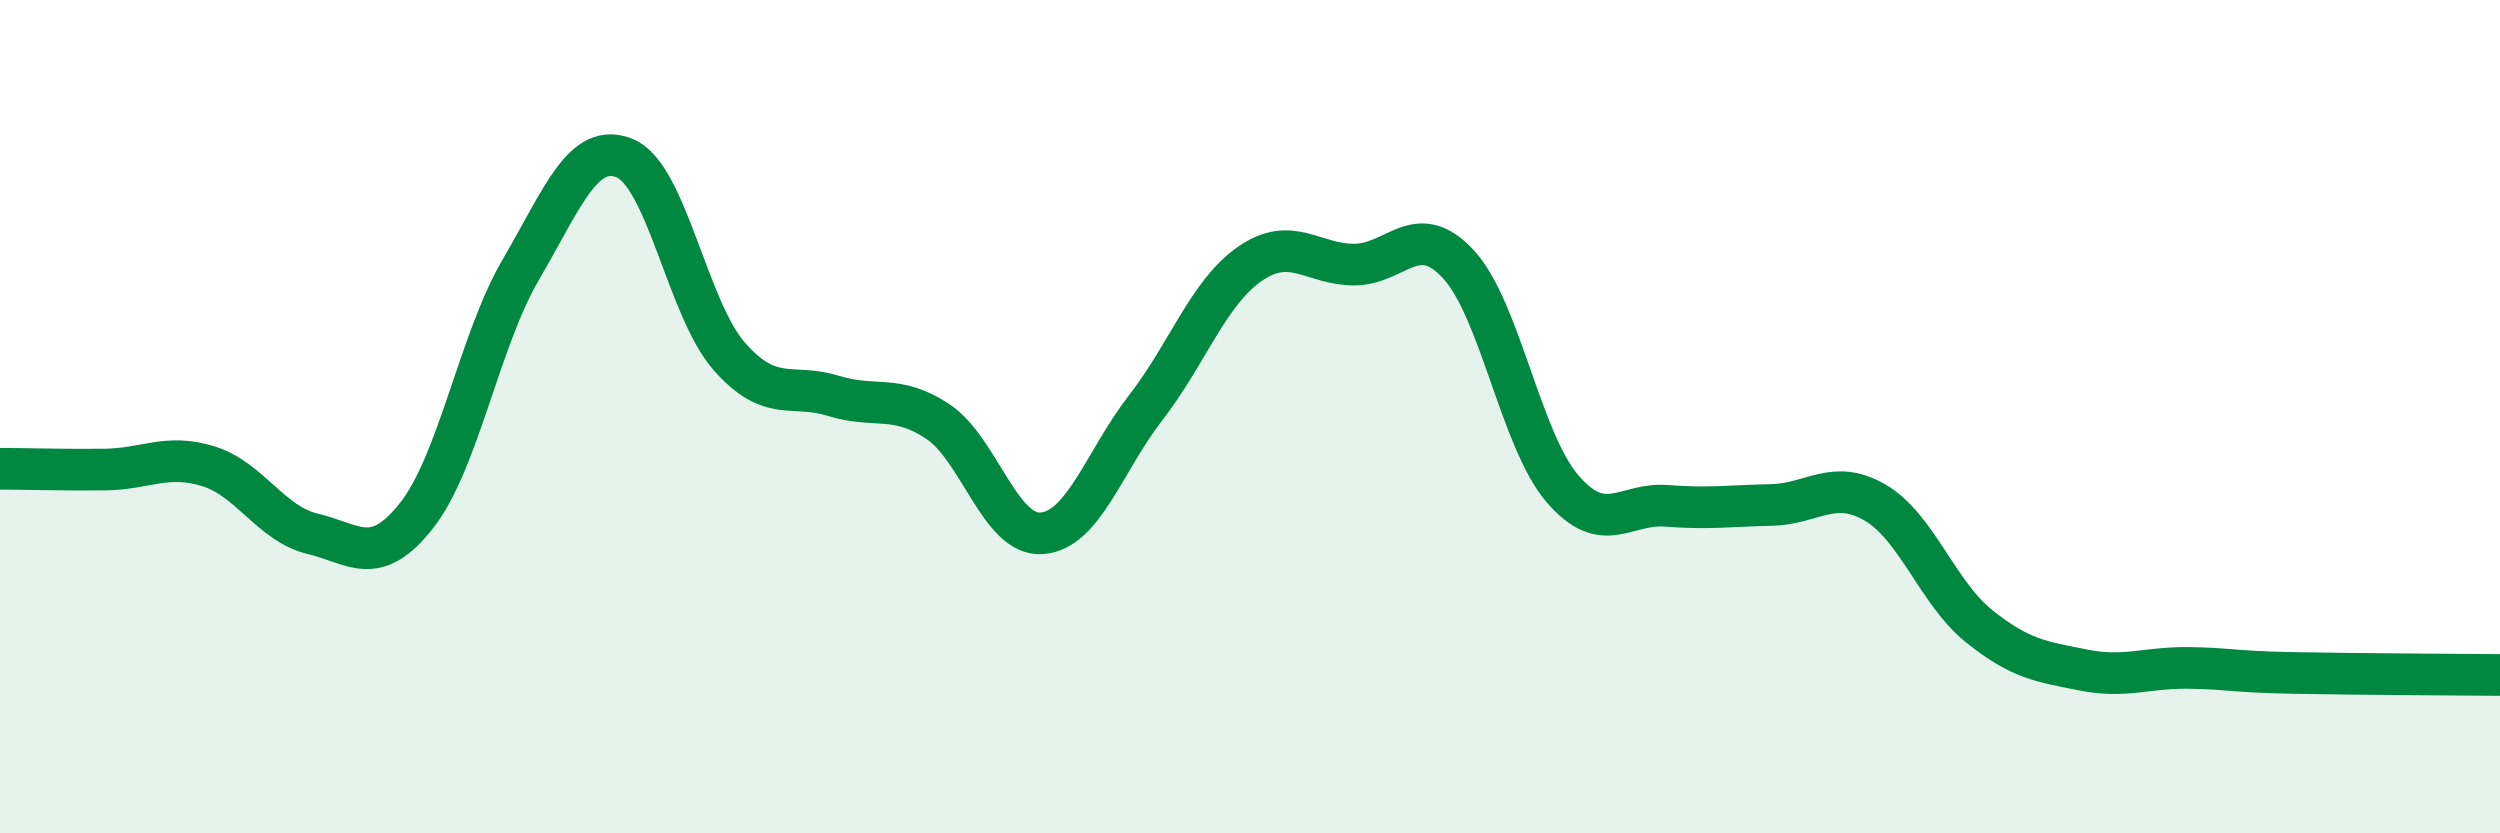 
    <svg width="60" height="20" viewBox="0 0 60 20" xmlns="http://www.w3.org/2000/svg">
      <path
        d="M 0,11.25 C 0.5,11.25 1.5,11.28 2.5,11.27 C 3.5,11.26 4,10.88 5,11.19 C 6,11.5 6.5,12.57 7.5,12.81 C 8.5,13.05 9,13.64 10,12.37 C 11,11.1 11.5,8.18 12.5,6.47 C 13.5,4.76 14,3.38 15,3.8 C 16,4.22 16.5,7.41 17.5,8.55 C 18.5,9.69 19,9.19 20,9.5 C 21,9.81 21.5,9.45 22.5,10.11 C 23.5,10.77 24,12.87 25,12.8 C 26,12.73 26.5,11.07 27.5,9.78 C 28.5,8.49 29,7.02 30,6.33 C 31,5.64 31.5,6.35 32.5,6.35 C 33.5,6.35 34,5.26 35,6.34 C 36,7.42 36.5,10.57 37.5,11.73 C 38.5,12.89 39,12.06 40,12.14 C 41,12.22 41.5,12.14 42.5,12.12 C 43.5,12.1 44,11.48 45,12.06 C 46,12.64 46.5,14.23 47.5,15.03 C 48.5,15.83 49,15.88 50,16.08 C 51,16.28 51.5,16.02 52.5,16.03 C 53.5,16.04 53.5,16.12 55,16.15 C 56.5,16.18 59,16.19 60,16.2L60 20L0 20Z"
        fill="#008740"
        opacity="0.1"
        stroke-linecap="round"
        stroke-linejoin="round"
      />
      <path
        d="M 0,11.25 C 0.5,11.25 1.5,11.28 2.5,11.27 C 3.5,11.26 4,10.88 5,11.19 C 6,11.5 6.5,12.57 7.5,12.81 C 8.5,13.05 9,13.64 10,12.37 C 11,11.1 11.5,8.18 12.5,6.47 C 13.5,4.76 14,3.38 15,3.8 C 16,4.22 16.5,7.41 17.5,8.55 C 18.5,9.69 19,9.19 20,9.5 C 21,9.81 21.5,9.45 22.5,10.11 C 23.5,10.77 24,12.87 25,12.8 C 26,12.73 26.5,11.07 27.5,9.78 C 28.5,8.49 29,7.02 30,6.33 C 31,5.64 31.5,6.35 32.5,6.35 C 33.5,6.35 34,5.26 35,6.34 C 36,7.42 36.5,10.57 37.5,11.73 C 38.5,12.89 39,12.06 40,12.14 C 41,12.22 41.5,12.14 42.5,12.12 C 43.5,12.1 44,11.48 45,12.06 C 46,12.64 46.5,14.23 47.5,15.03 C 48.5,15.83 49,15.88 50,16.08 C 51,16.28 51.5,16.02 52.5,16.03 C 53.5,16.04 53.5,16.12 55,16.15 C 56.5,16.18 59,16.19 60,16.2"
        stroke="#008740"
        stroke-width="1"
        fill="none"
        stroke-linecap="round"
        stroke-linejoin="round"
      />
    </svg>
  